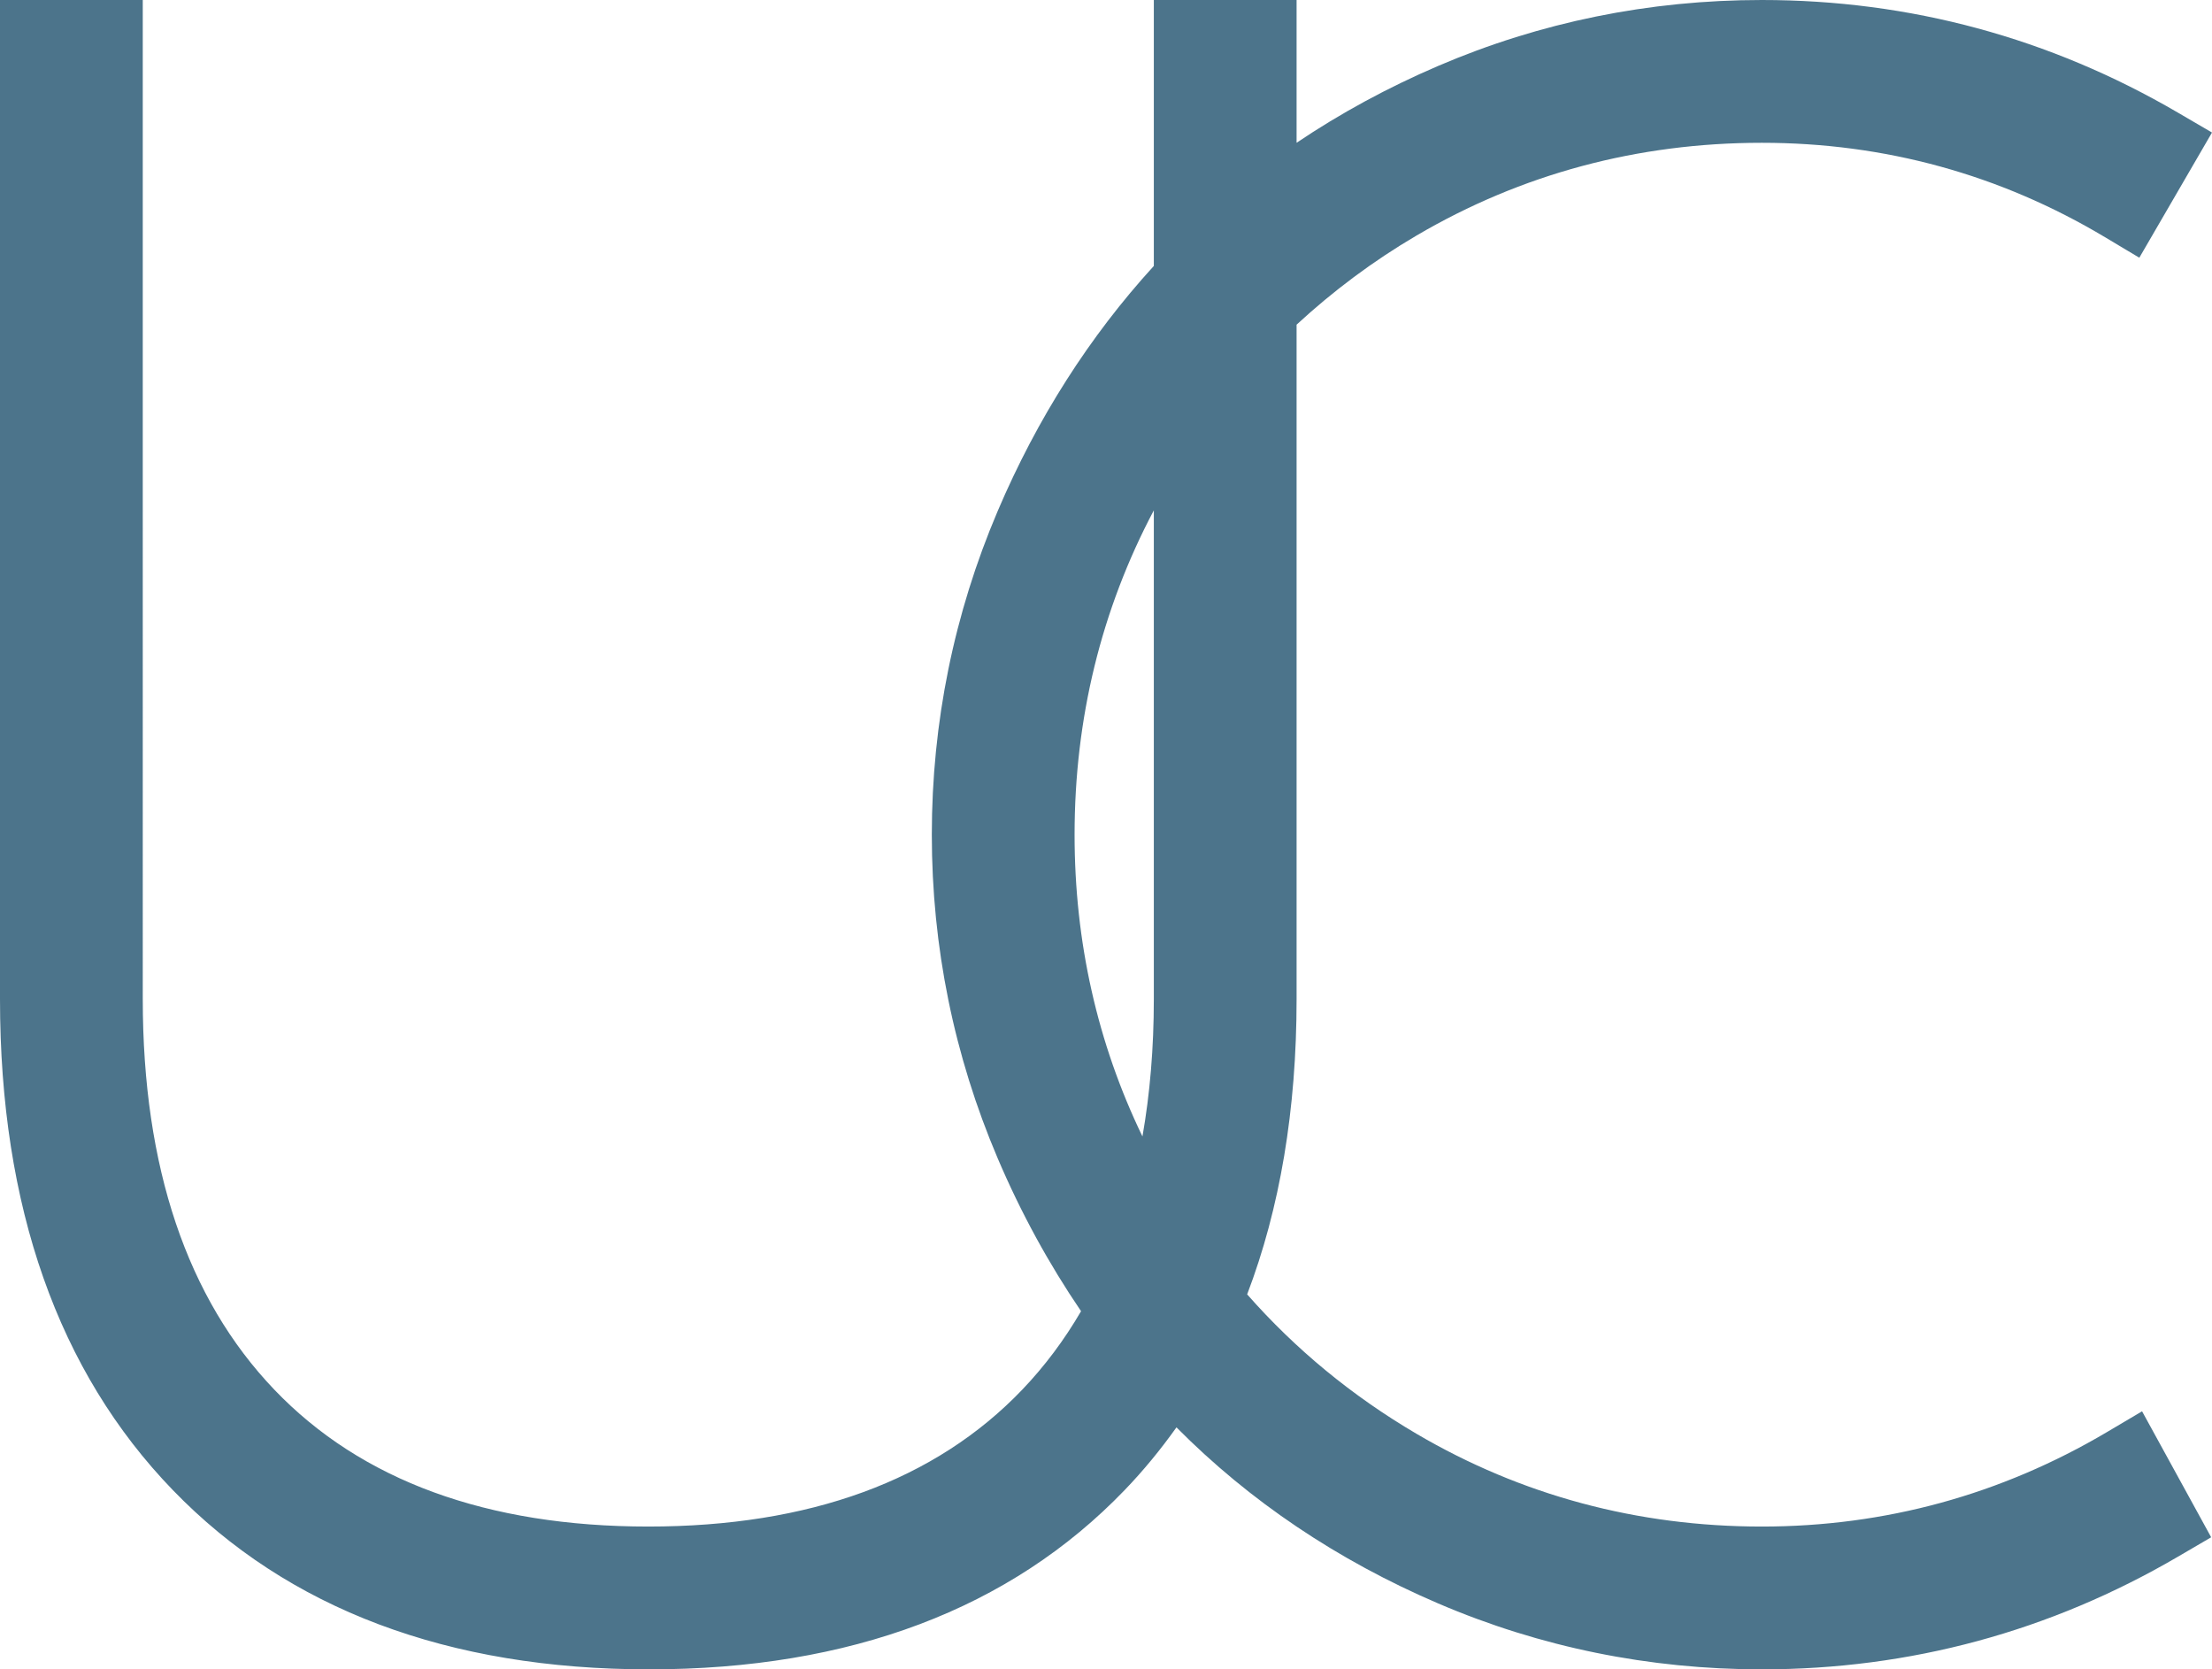 <?xml version="1.0" encoding="UTF-8"?> <svg xmlns="http://www.w3.org/2000/svg" id="uuid-d9c9adc6-355e-455e-879b-95f59e752585" viewBox="0 0 339.169 255.923"><defs><style>.uuid-4e16a6e3-2852-4629-9495-244e24d043f7{fill:#4c748b;}</style></defs><g id="uuid-f17166e8-b3a1-492c-9839-2cbc2bc97ada"><path class="uuid-4e16a6e3-2852-4629-9495-244e24d043f7" d="M323.052,219.553c-16.244,9.607-34.045,14.478-52.912,14.478-19.057,0-36.864-4.781-52.927-14.21-9.9-5.81-18.582-12.973-25.985-21.385,5.024-13.184,7.579-28.293,7.579-45.259V49.775c5.575-5.146,11.696-9.736,18.406-13.675,16.063-9.429,33.87-14.209,52.927-14.209,18.849,0,36.55,4.866,52.609,14.464l5.276,3.154,11.144-19.19-5.229-3.054C314.32,5.809,292.856,0,270.14,0c-17.284,0-33.978,3.399-49.614,10.102-7.743,3.319-14.996,7.26-21.719,11.786V0h-21.889v40.771c-9.834,10.767-17.892,23.377-23.946,37.589-6.698,15.732-10.095,32.419-10.095,49.602,0,17.182,3.397,33.87,10.095,49.603,3.577,8.397,7.868,16.22,12.788,23.451-2.572,4.414-5.577,8.436-9.029,12.042-13.325,13.917-32.613,20.973-57.328,20.973-24.718,0-44.006-7.056-57.329-20.973-13.393-13.986-20.184-34.134-20.184-59.881V0H0v153.176c0,31.768,8.917,57.091,26.503,75.265,17.637,18.236,42.211,27.482,73.04,27.482,30.835,0,55.367-9.251,72.912-27.493,2.888-3.002,5.518-6.218,7.935-9.607,11.196,11.292,24.692,20.38,40.136,26.998,15.643,6.703,32.335,10.102,49.614,10.102,22.723,0,44.189-5.81,63.8-17.268l5.102-2.981-10.595-19.312-5.396,3.192ZM175.174,174.23c-6.903-14.289-10.407-29.814-10.407-46.269,0-17.786,4.09-34.49,12.151-49.72v74.935c0,7.503-.595,14.516-1.744,21.054Z"></path></g></svg> 